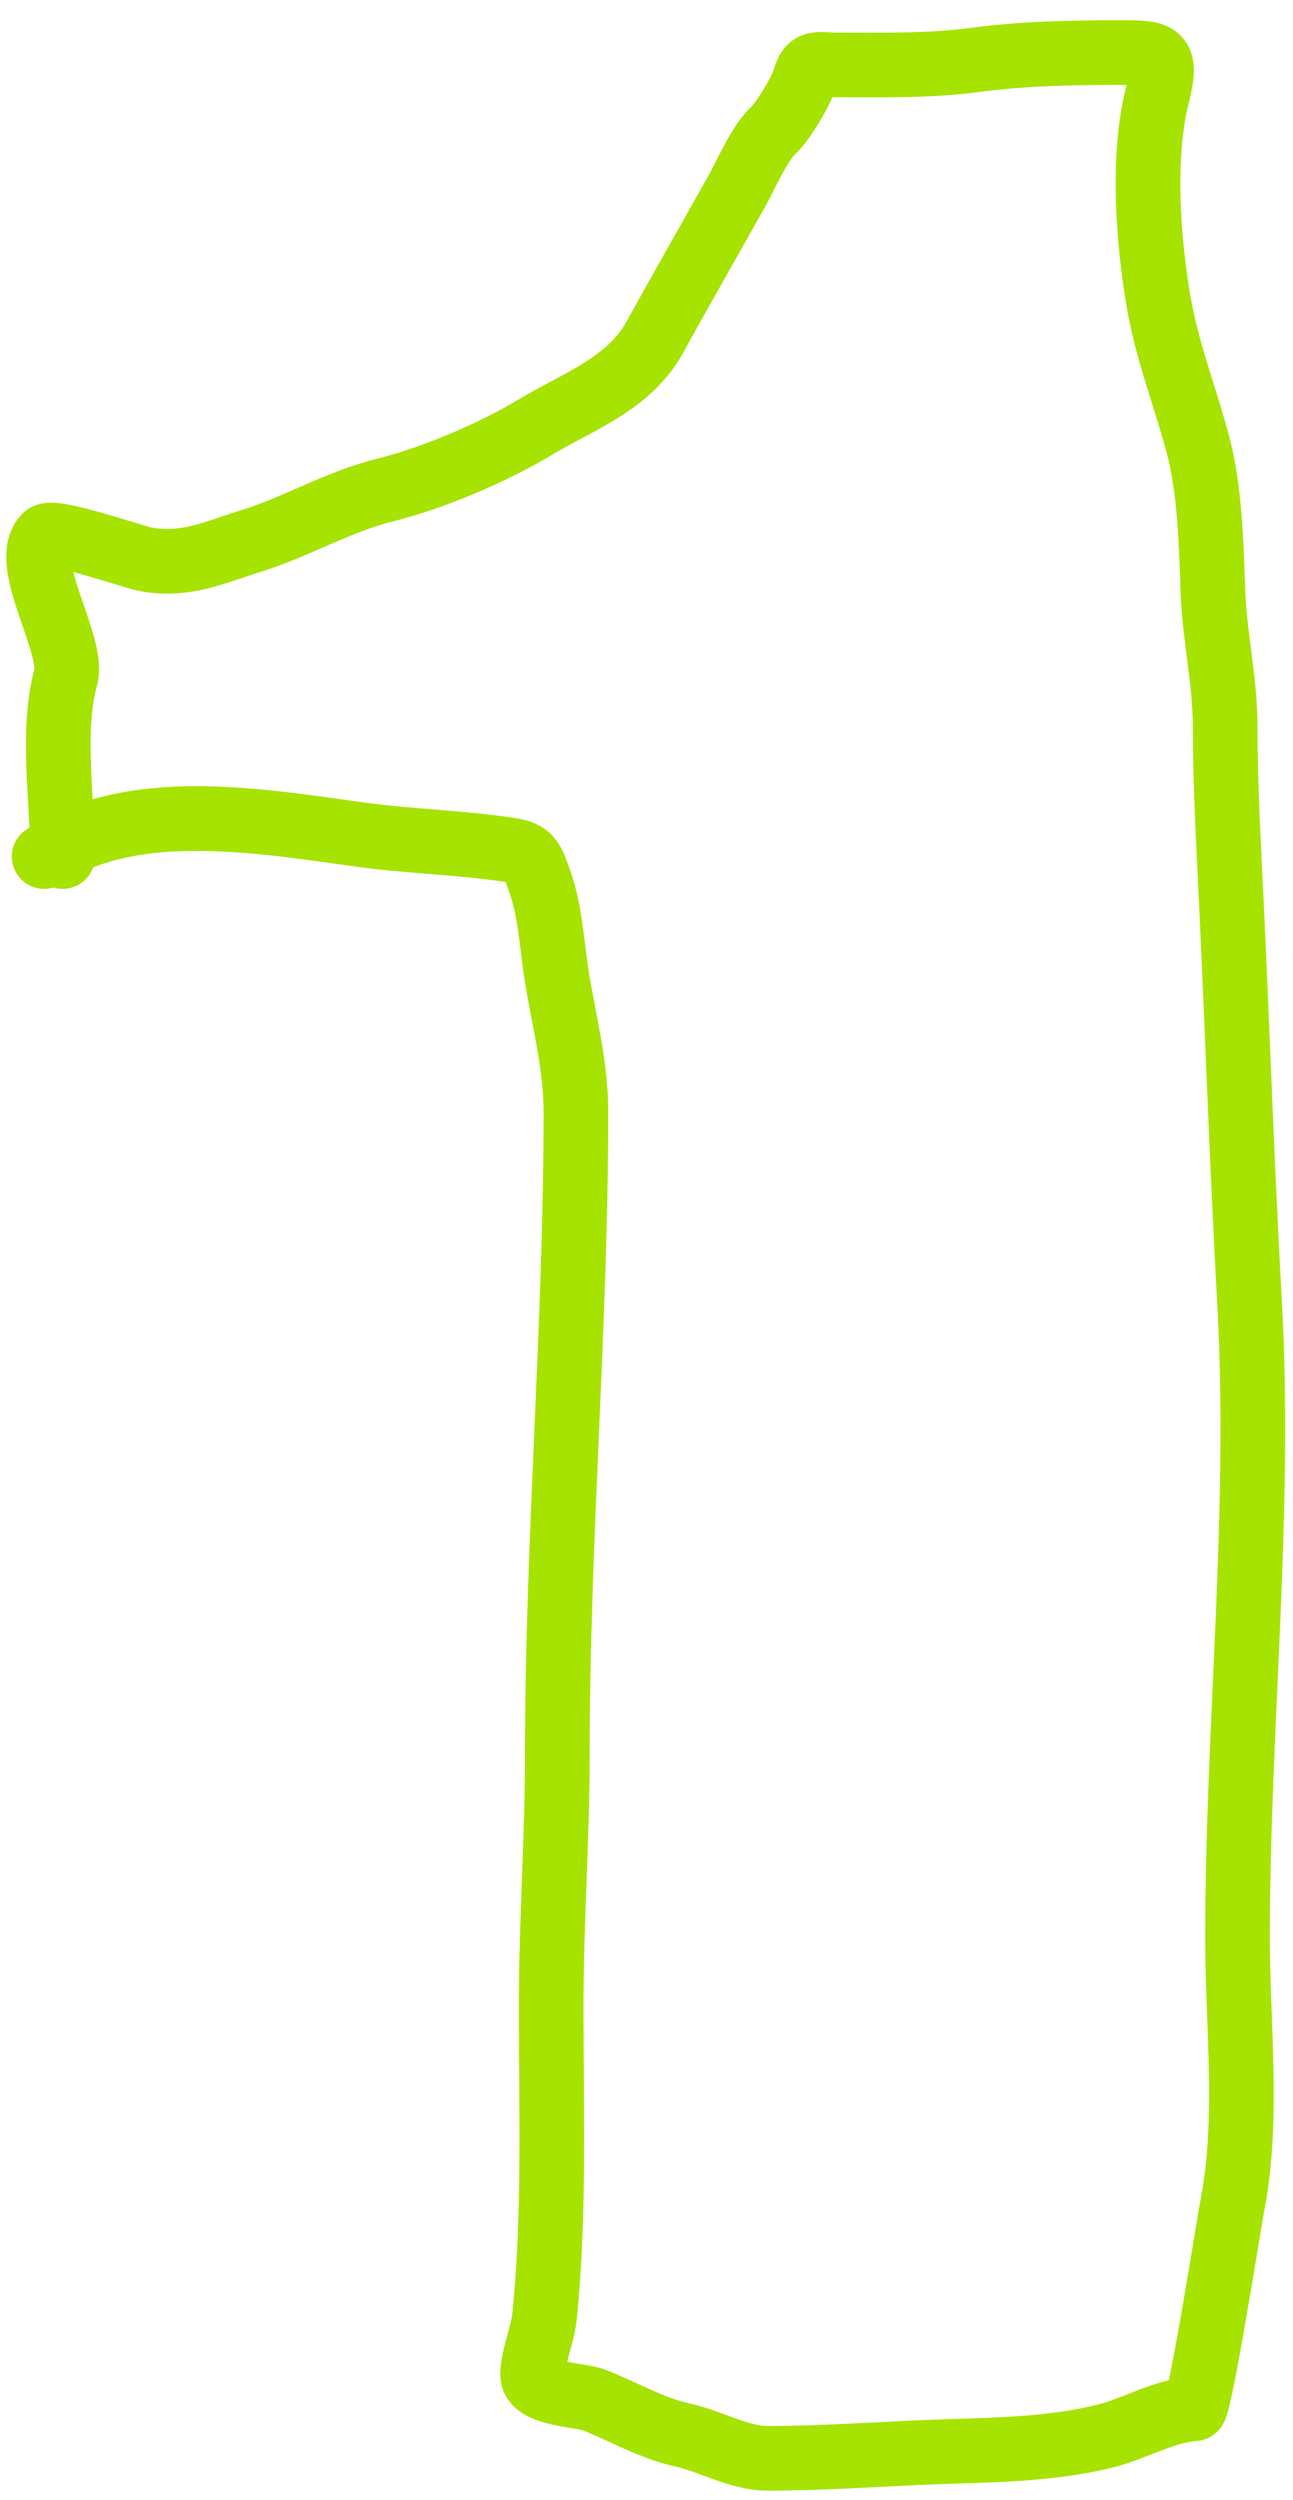 <?xml version="1.0" encoding="UTF-8"?> <svg xmlns="http://www.w3.org/2000/svg" width="60" height="116" viewBox="0 0 60 116" fill="none"><path d="M2.908 39.741C2.908 37.201 2.367 33.886 3.052 31.42C3.466 29.93 0.92 26.075 2.111 24.884C2.463 24.532 6.187 25.847 6.766 25.952C8.616 26.289 9.963 25.62 11.628 25.107C13.723 24.463 15.664 23.289 17.829 22.748C20.119 22.176 22.85 21.014 24.875 19.799C26.87 18.602 29.197 17.809 30.39 15.639C31.645 13.357 32.948 11.093 34.184 8.88C34.647 8.052 35.246 6.63 35.922 6.01C36.341 5.626 37.188 4.193 37.325 3.715C37.59 2.786 37.851 3.013 38.903 3.013C41.003 3.013 43.071 3.063 45.152 2.79C47.386 2.497 49.56 2.439 51.831 2.439C53.8 2.439 54.208 2.415 53.696 4.464C52.99 7.288 53.275 11.133 53.76 13.981C54.149 16.267 54.976 18.352 55.577 20.58C56.136 22.654 56.21 25.197 56.278 27.339C56.347 29.487 56.852 31.551 56.852 33.715C56.852 36.529 57.024 39.383 57.155 42.196C57.438 48.269 57.647 54.366 57.984 60.432C58.531 70.274 57.426 80.069 57.426 89.939C57.426 93.916 57.952 98.318 57.203 102.23C57.036 103.1 55.675 111.747 55.418 111.762C54.031 111.844 52.621 112.704 51.241 113.037C48.436 113.715 45.646 113.663 42.792 113.787C40.392 113.891 38.031 114.058 35.619 114.058C34.301 114.058 32.968 113.263 31.666 112.974C30.181 112.644 28.925 111.881 27.553 111.348C26.943 111.11 24.715 111.095 24.715 110.184C24.715 109.383 25.184 108.338 25.273 107.442C25.747 102.711 25.576 97.873 25.576 93.111C25.576 89.175 25.863 85.291 25.863 81.363C25.863 71.436 26.724 61.523 26.724 51.601C26.724 49.465 26.209 47.541 25.863 45.464C25.588 43.813 25.572 42.329 25.002 40.761C24.674 39.86 24.581 39.577 23.679 39.438C21.407 39.089 19.103 39.045 16.825 38.737C12.247 38.118 6.159 37 2.047 39.741" stroke="#A6E300" stroke-width="3" stroke-linecap="round"></path></svg> 